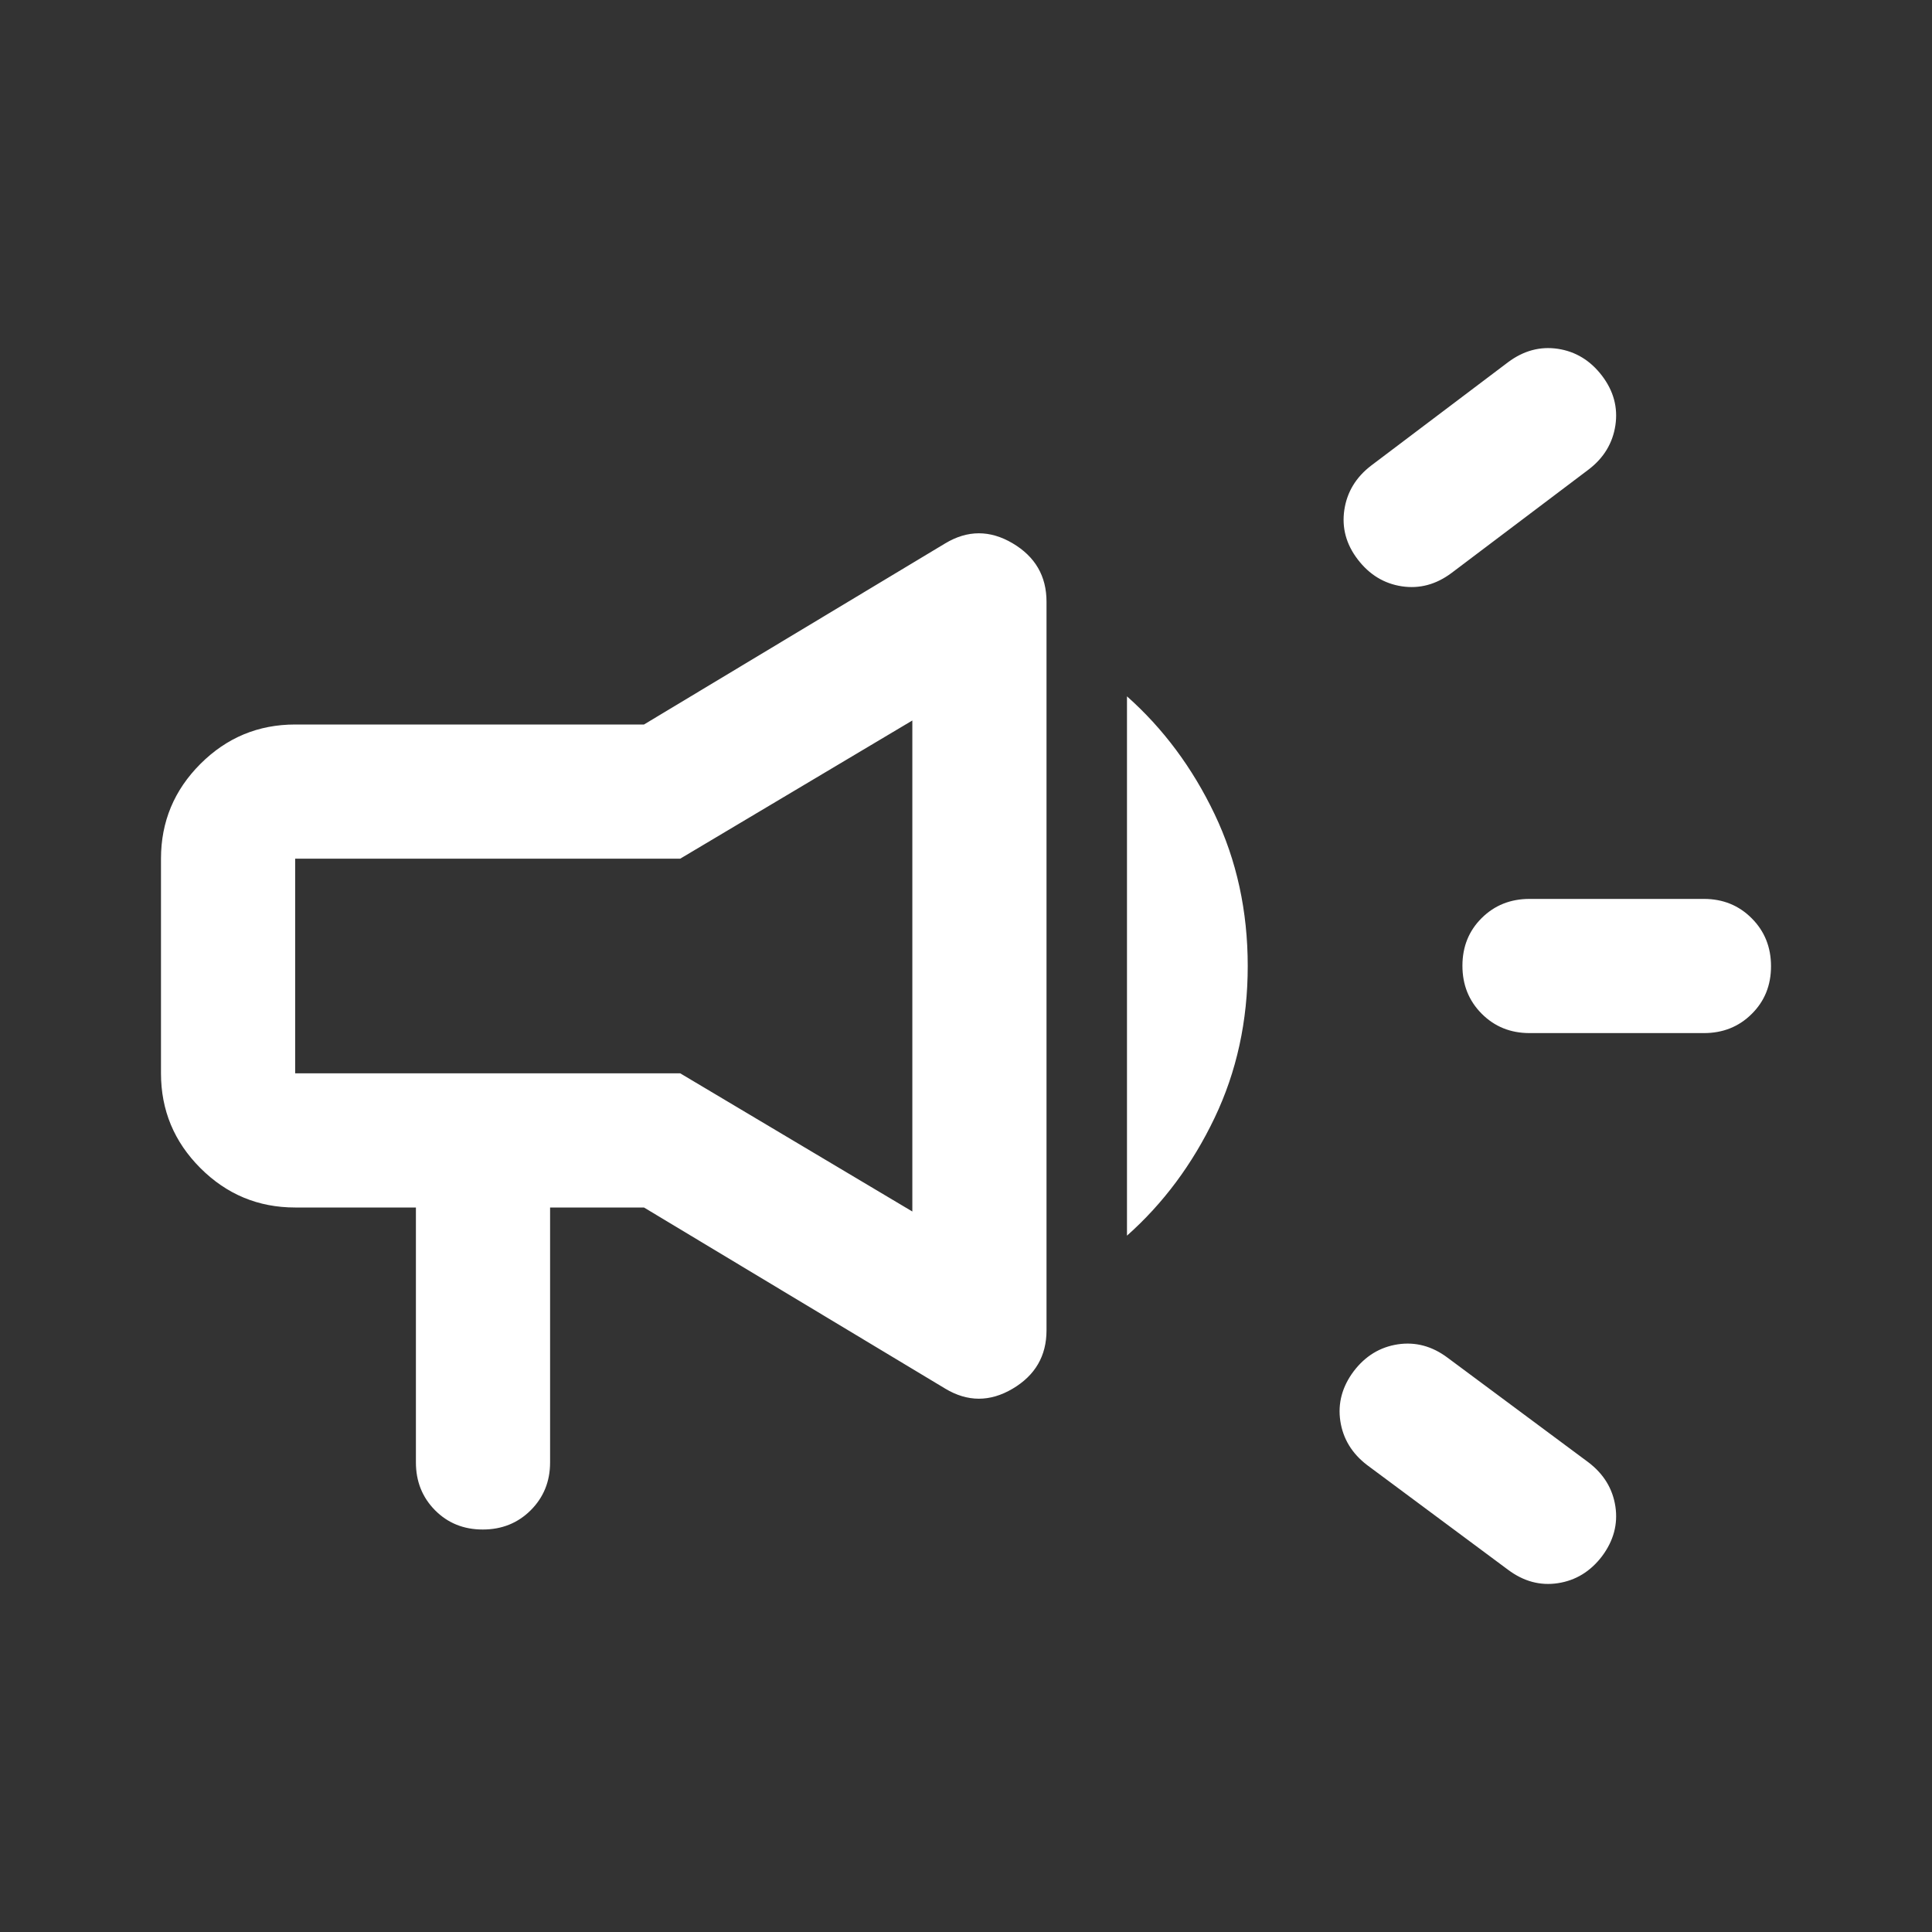 <svg width="40" height="40" viewBox="0 0 40 40" fill="none" xmlns="http://www.w3.org/2000/svg">
<rect x="0" y="0" width="40" height="40" fill="#333333" stroke="none"/>
<path d="M35.278 21.389H31.667C31.273 21.389 30.943 21.255 30.677 20.988C30.411 20.721 30.278 20.39 30.278 19.995C30.278 19.6 30.411 19.271 30.677 19.007C30.943 18.743 31.273 18.611 31.667 18.611H35.278C35.671 18.611 36.001 18.745 36.267 19.012C36.534 19.279 36.667 19.61 36.667 20.005C36.667 20.4 36.534 20.729 36.267 20.993C36.001 21.257 35.671 21.389 35.278 21.389ZM28.028 28.389C28.268 28.074 28.572 27.889 28.94 27.833C29.307 27.778 29.651 27.87 29.972 28.111L32.889 30.278C33.204 30.519 33.389 30.822 33.445 31.19C33.5 31.557 33.407 31.901 33.167 32.222C32.926 32.537 32.622 32.722 32.255 32.778C31.888 32.834 31.544 32.741 31.222 32.5L28.305 30.333C27.991 30.093 27.806 29.789 27.75 29.422C27.695 29.055 27.787 28.71 28.028 28.389ZM32.889 9.722L30.055 11.861C29.734 12.102 29.39 12.194 29.023 12.139C28.656 12.083 28.352 11.898 28.111 11.583C27.87 11.269 27.778 10.926 27.833 10.556C27.889 10.185 28.074 9.88 28.389 9.639L31.222 7.5C31.544 7.259 31.888 7.167 32.255 7.222C32.622 7.278 32.926 7.463 33.167 7.778C33.407 8.093 33.5 8.435 33.445 8.806C33.389 9.176 33.204 9.482 32.889 9.722ZM8.611 25H6.111C5.347 25 4.693 24.728 4.149 24.184C3.605 23.64 3.333 22.986 3.333 22.222V17.778C3.333 17.014 3.605 16.36 4.149 15.816C4.693 15.272 5.347 15 6.111 15H13.333L19.57 11.25C20.032 10.972 20.498 10.972 20.965 11.248C21.433 11.525 21.667 11.928 21.667 12.458V27.542C21.667 28.072 21.433 28.475 20.965 28.752C20.498 29.028 20.032 29.028 19.57 28.75L13.333 25H11.389V30.278C11.389 30.671 11.255 31.001 10.988 31.268C10.721 31.534 10.39 31.667 9.995 31.667C9.6 31.667 9.271 31.534 9.007 31.268C8.743 31.001 8.611 30.671 8.611 30.278V25ZM18.889 25.083V14.917L14.083 17.778H6.111V22.222H14.083L18.889 25.083ZM23.333 25.583V14.417C24.083 15.083 24.688 15.896 25.146 16.854C25.604 17.813 25.833 18.861 25.833 20C25.833 21.139 25.604 22.188 25.146 23.146C24.688 24.104 24.083 24.917 23.333 25.583Z" fill="white"/>
</svg>
